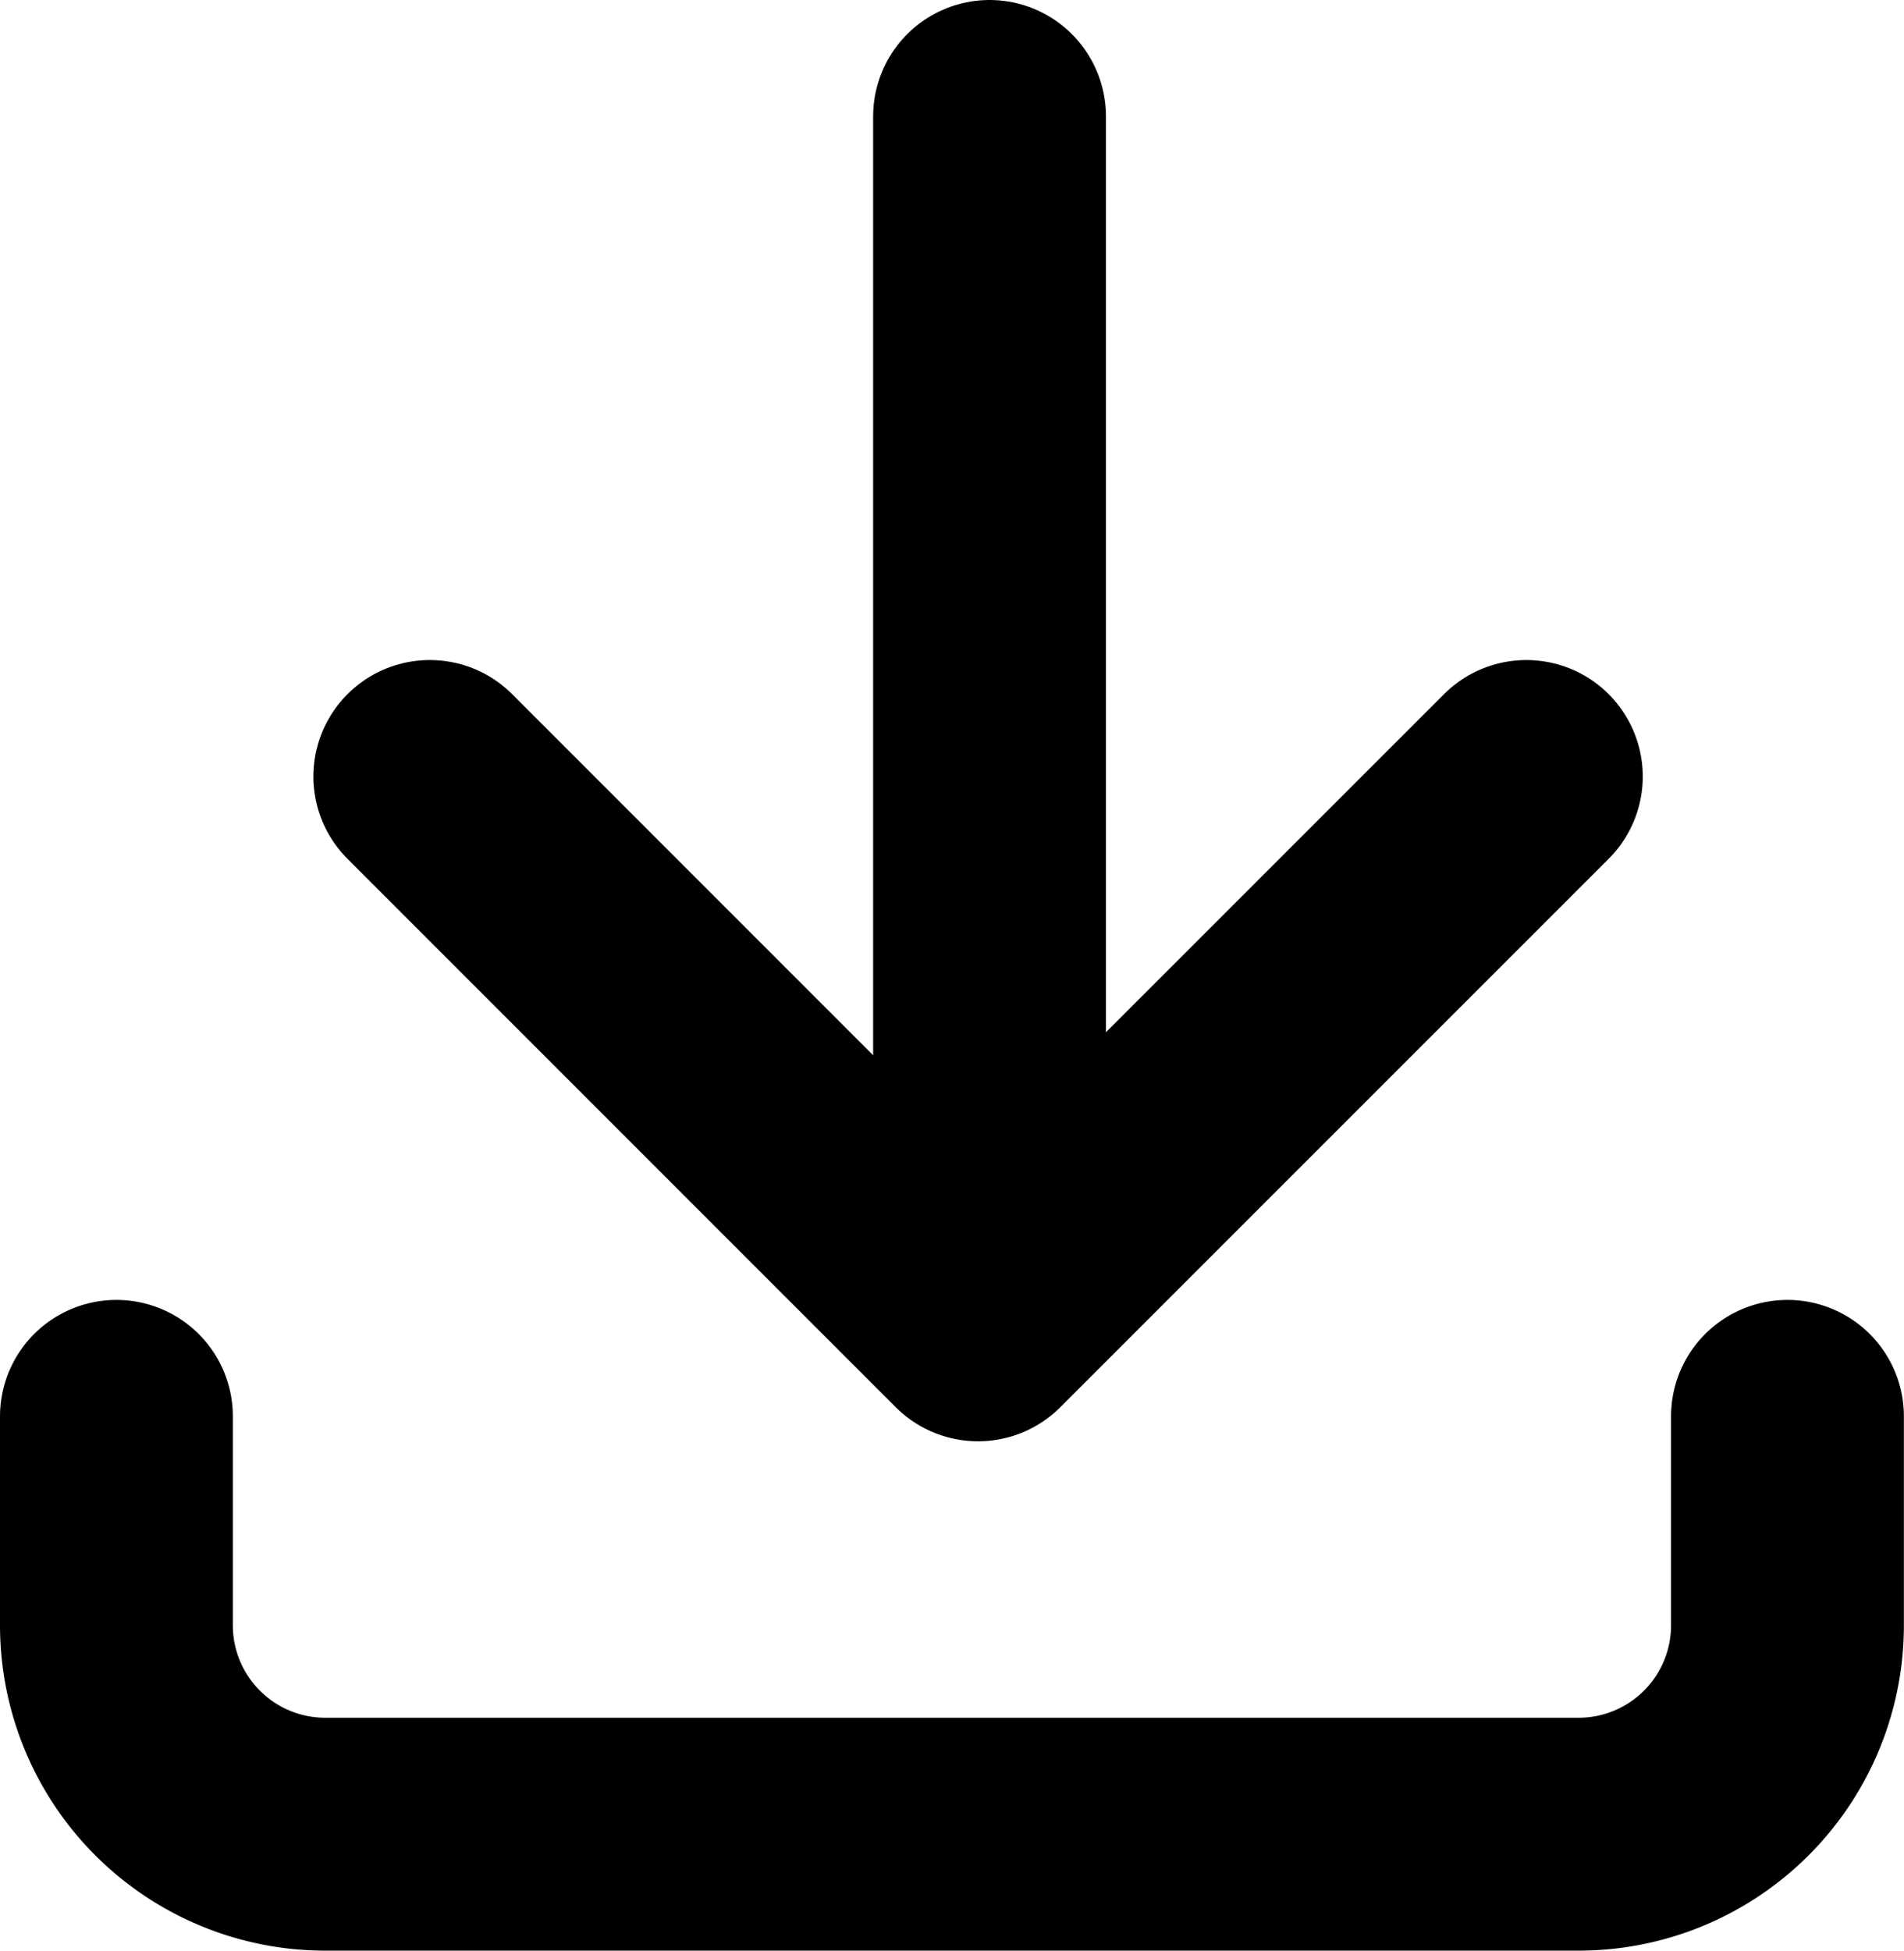 <svg xmlns="http://www.w3.org/2000/svg" width="16.355" height="16.752" viewBox="0 0 16.355 16.752">
  <g id="download" transform="translate(1 0.5)">
    <path id="Path_1829" data-name="Path 1829" d="M4,17v1.794a1.794,1.794,0,0,0,1.794,1.794H16.56a1.794,1.794,0,0,0,1.794-1.794V17" transform="translate(-4 -5.337)" fill="none" stroke="#000" stroke-linecap="round" stroke-linejoin="round" stroke-width="2"/>
    <path id="Path_1830" data-name="Path 1830" d="M7,11l4.709,4.709L16.419,11" transform="translate(-4.308 -4.832)" fill="none" stroke="#000" stroke-linecap="round" stroke-linejoin="round" stroke-width="2"/>
    <line id="Line_149" data-name="Line 149" y2="10" transform="translate(7.5 0.5)" fill="none" stroke="#000" stroke-linecap="round" stroke-linejoin="round" stroke-width="2"/>
  </g>
</svg>

